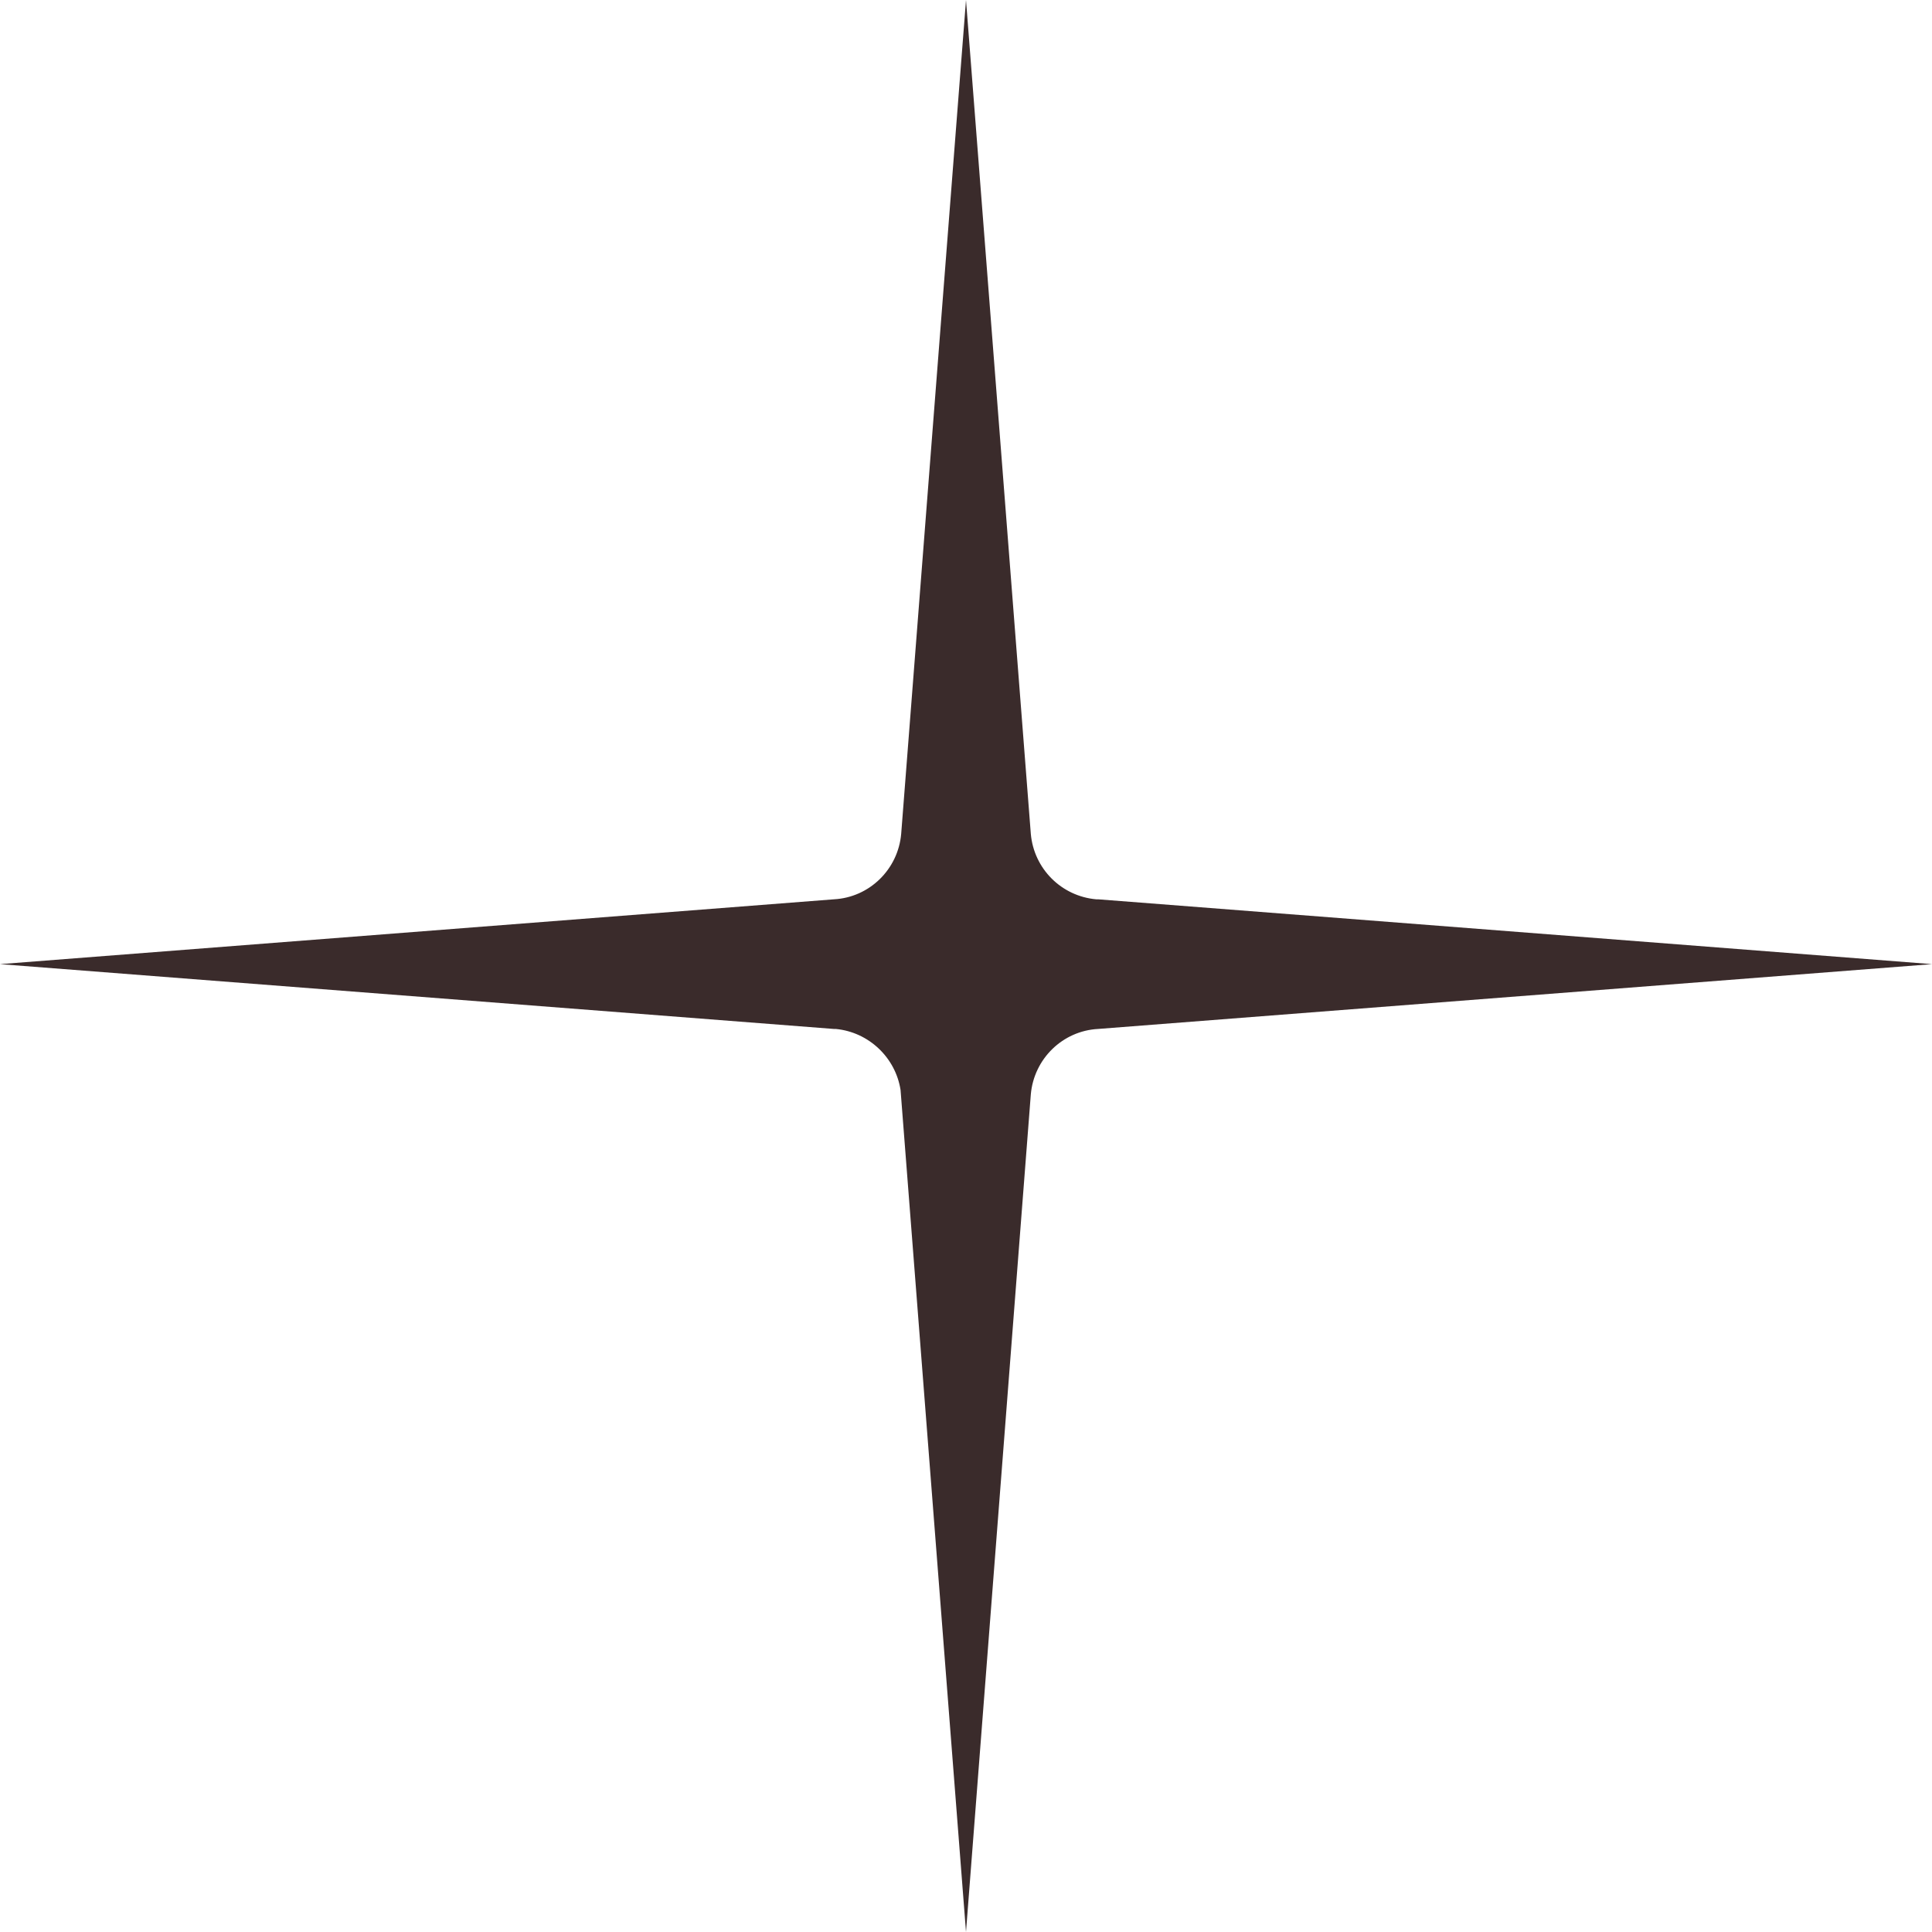 <?xml version="1.0" encoding="utf-8"?>
<!-- Generator: Adobe Illustrator 26.0.3, SVG Export Plug-In . SVG Version: 6.00 Build 0)  -->
<svg version="1.1" id="Layer_1" xmlns="http://www.w3.org/2000/svg" xmlns:xlink="http://www.w3.org/1999/xlink" x="0px" y="0px"
	 viewBox="0 0 310 310" style="enable-background:new 0 0 310 310;" xml:space="preserve">
<style type="text/css">
	.st0{fill:#3A2B2B;}
</style>
<path class="st0" d="M310,154.7l-133.8-10.4v0c0,0-0.1,0-0.1,0l-0.2,0c-5.6-0.5-10-4.9-10.5-10.5h0L155,0l-10.4,133.8h0
	c-0.5,5.7-5.1,10.2-10.8,10.5v0L0,154.7l133.8,10.4v0c0,0,0.1,0,0.1,0l0.2,0c5.3,0.5,9.6,4.6,10.4,9.8L155,310l10.4-134.4h0
	c0.5-5.7,5.1-10.2,10.8-10.5v0L310,154.7z"/>
</svg>
